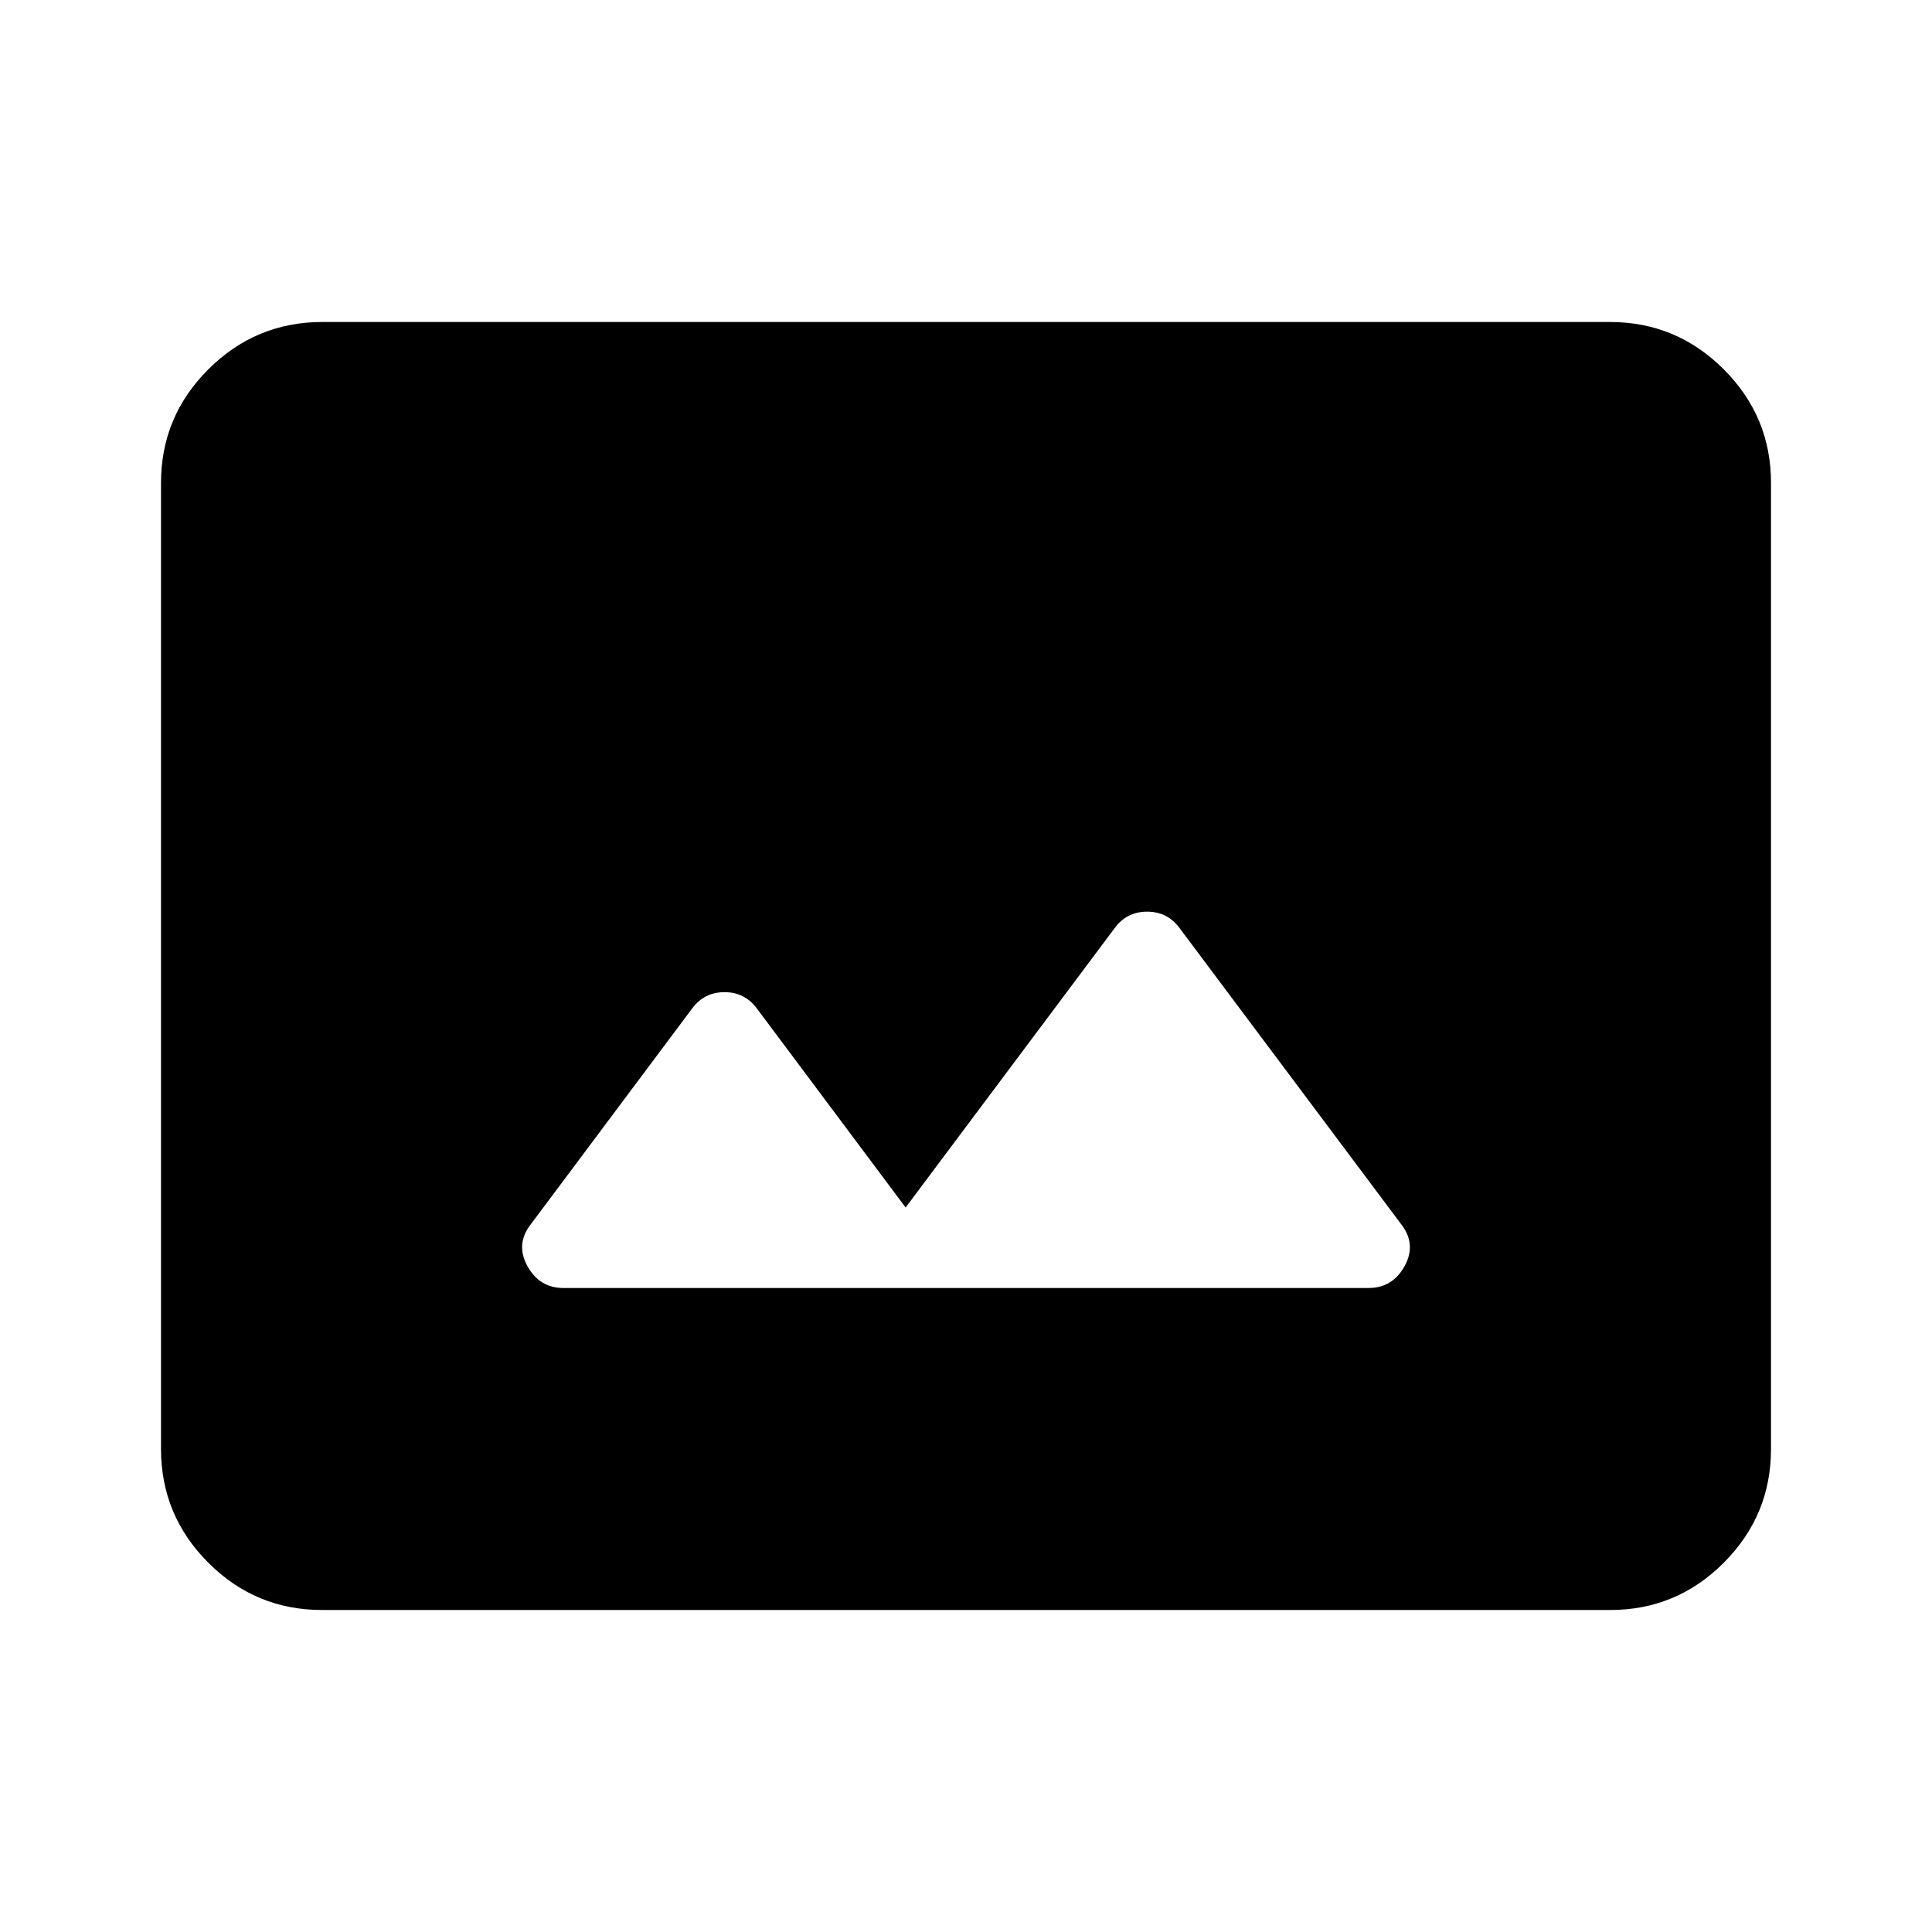 <?xml version="1.0" encoding="utf-8"?>
<!-- Generator: www.svgicons.com -->
<svg xmlns="http://www.w3.org/2000/svg" width="800" height="800" viewBox="0 0 24 24">
<path fill="currentColor" d="M4 20q-.825 0-1.412-.587T2 18V6q0-.825.588-1.412T4 4h16q.825 0 1.413.588T22 6v12q0 .825-.587 1.413T20 20zm7.25-5L9.4 12.525q-.15-.2-.4-.2t-.4.2l-2 2.675q-.2.25-.05.525T7 16h10q.3 0 .45-.275t-.05-.525l-2.75-3.675q-.15-.2-.4-.2t-.4.2z"/>
</svg>